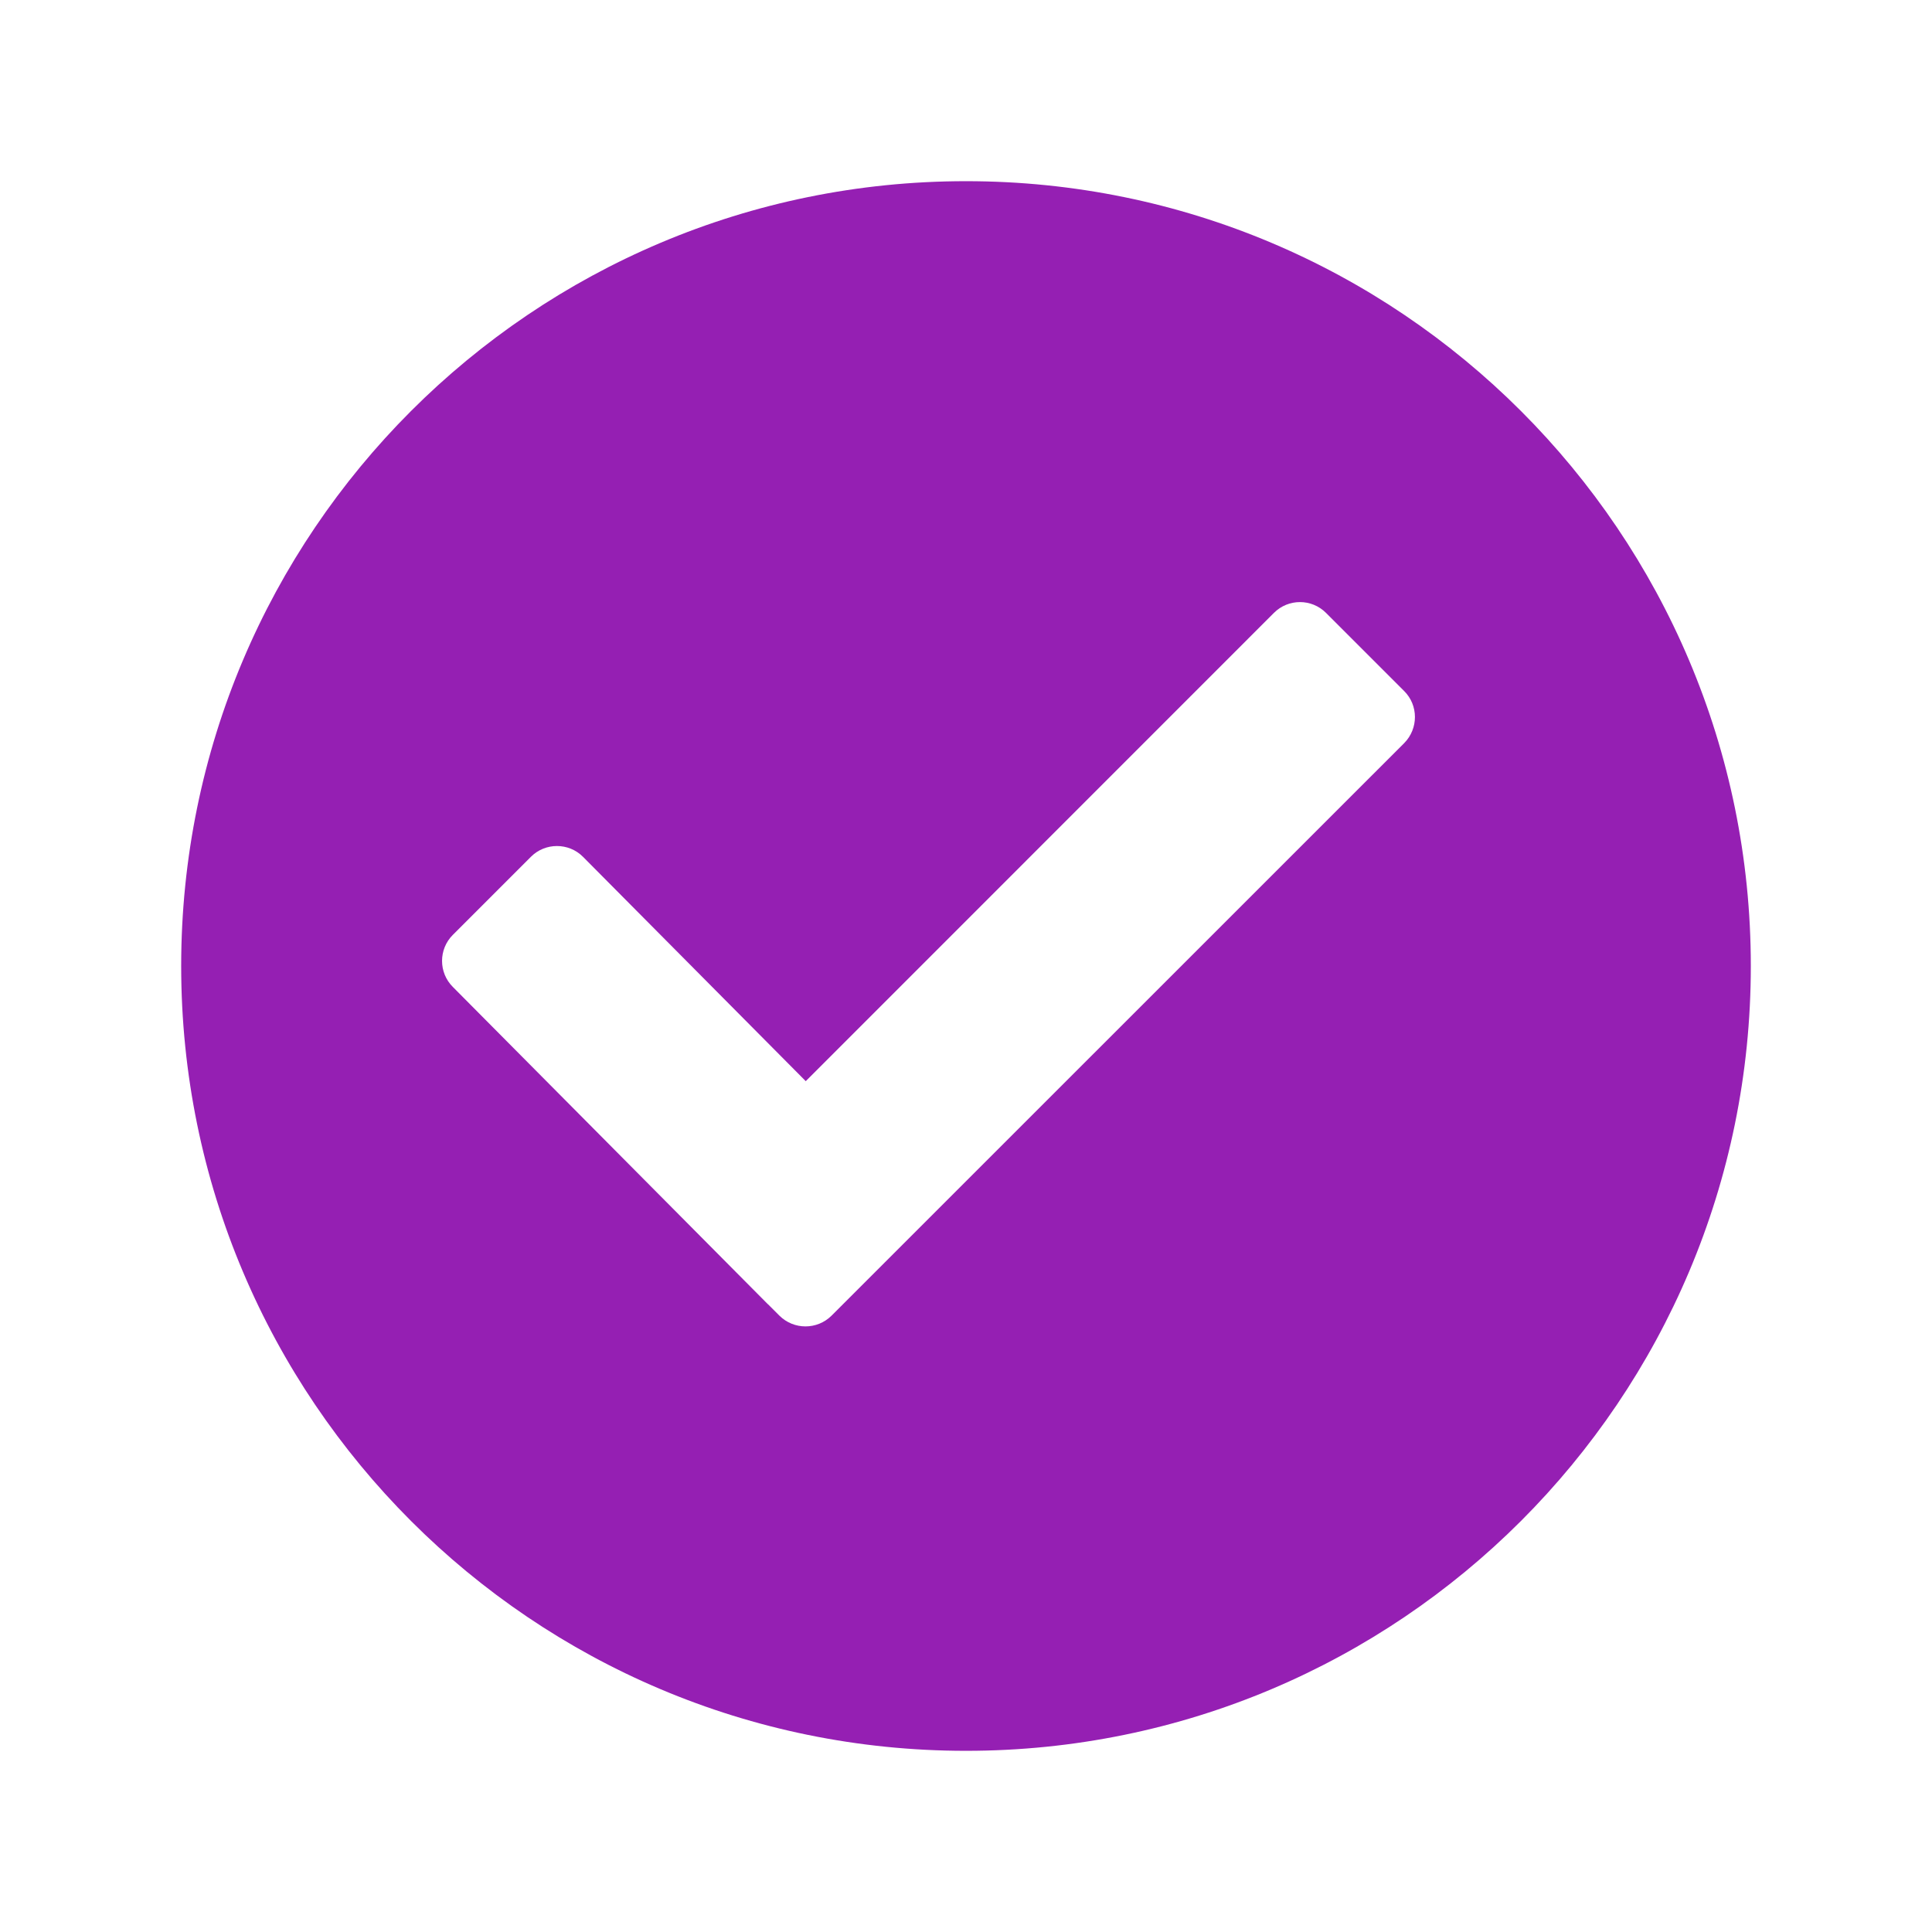 <svg width="18" height="18" viewBox="0 0 18 18" fill="none" xmlns="http://www.w3.org/2000/svg">
<path d="M9 1.688C4.961 1.688 1.688 4.961 1.688 9C1.688 13.039 4.961 16.312 9 16.312C13.039 16.312 16.312 13.039 16.312 9C16.312 4.961 13.039 1.688 9 1.688ZM13.083 6.923L7.747 12.258C7.613 12.391 7.396 12.391 7.262 12.258L7.155 12.151L7.154 12.151L4.219 9.195C4.085 9.061 4.085 8.844 4.219 8.71L4.947 7.982C5.08 7.849 5.298 7.849 5.431 7.982L7.507 10.073L11.869 5.71C12.003 5.576 12.22 5.576 12.354 5.71L13.082 6.438C13.216 6.571 13.216 6.788 13.083 6.923Z" fill="#951FB3"/>
</svg>
